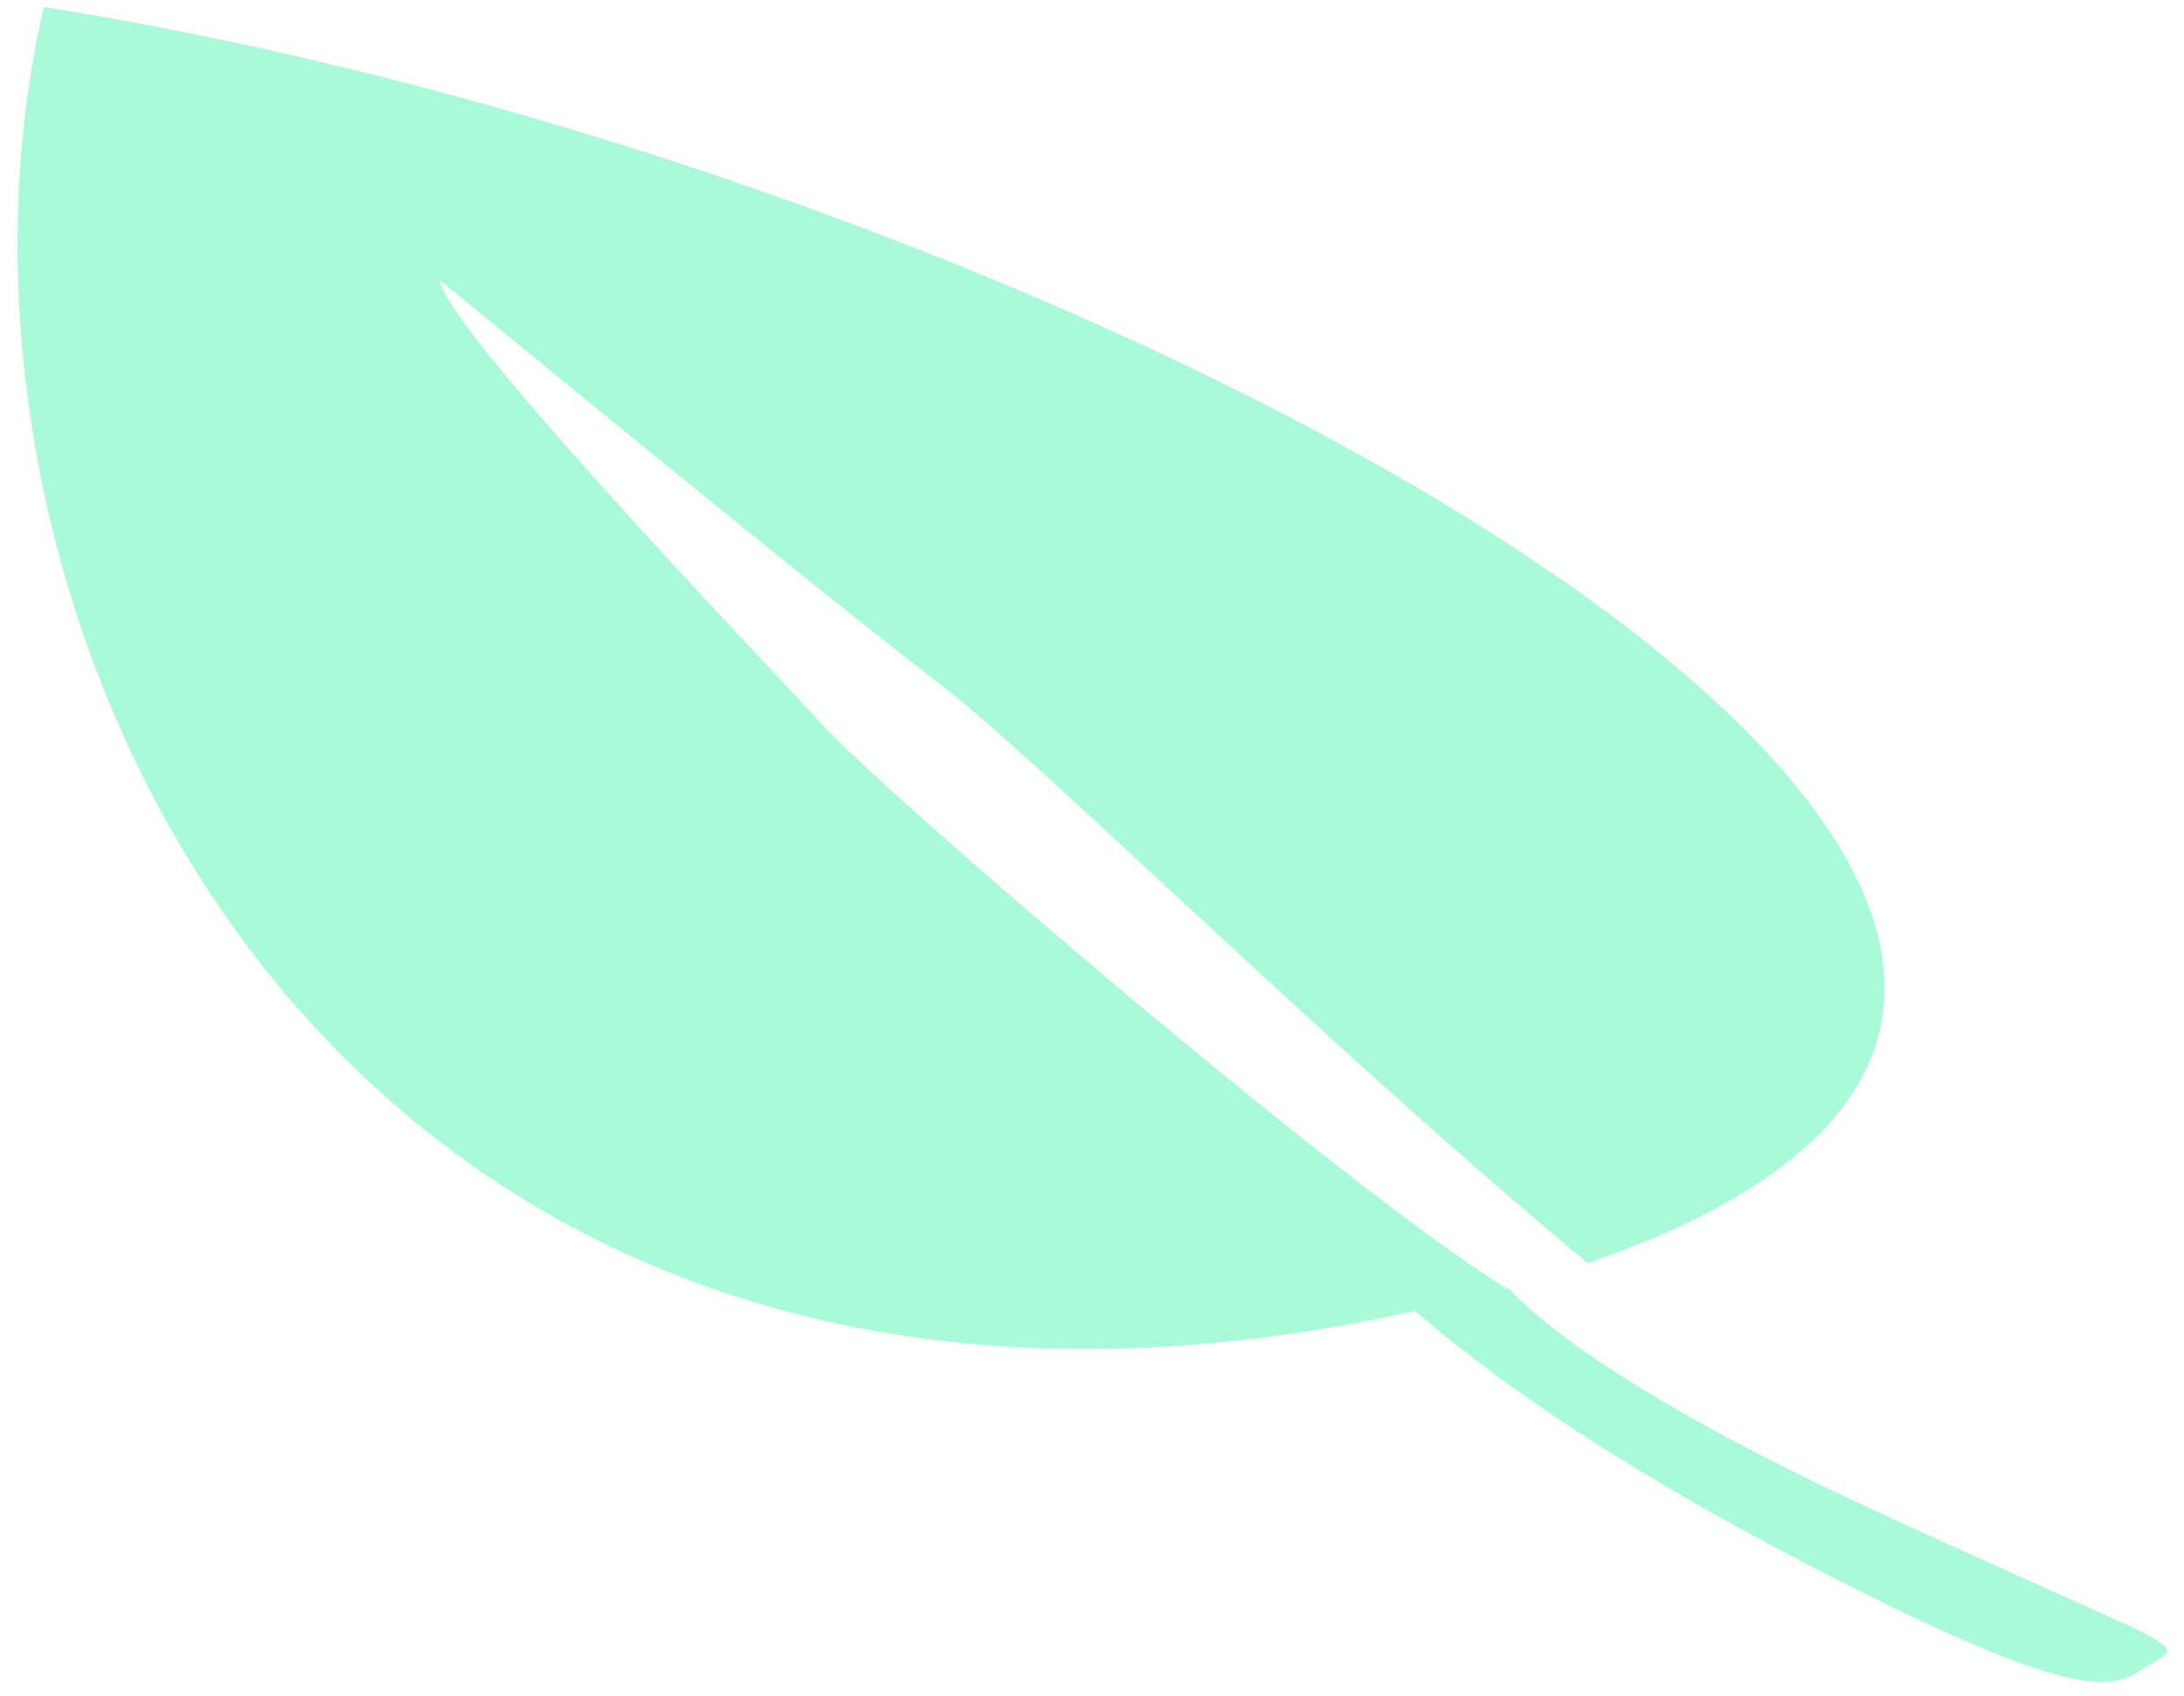 <svg width="94" height="73" viewBox="0 0 94 73" fill="none" xmlns="http://www.w3.org/2000/svg">
<path d="M68.335 54.357C107.265 40.941 49.19 7.793 1.882 0.299C-4.443 27.795 15.85 68.351 64.039 55.651C64.307 55.58 64.572 55.508 64.834 55.436C58.04 51.277 38.053 34.148 35.267 31.049C35.038 30.794 34.47 30.189 33.677 29.344C29.506 24.898 19.1 13.808 18.925 12.057C19 12.109 20.024 12.948 21.612 14.248C26.243 18.04 35.673 25.762 40.361 29.363C42.425 30.948 45.866 34.138 50.106 38.07C55.33 42.913 61.766 48.88 68.335 54.357Z" fill="#A9FBD7"/>
<path d="M80.605 64.961C69.919 60.024 66.104 56.729 64.922 55.423L60.827 56.347C62.635 57.866 67.172 61.786 77.51 67.168C90.433 73.895 91.01 72.522 92.593 71.587C94.175 70.651 93.964 71.133 80.605 64.961Z" fill="#A9FBD7"/>
</svg>
